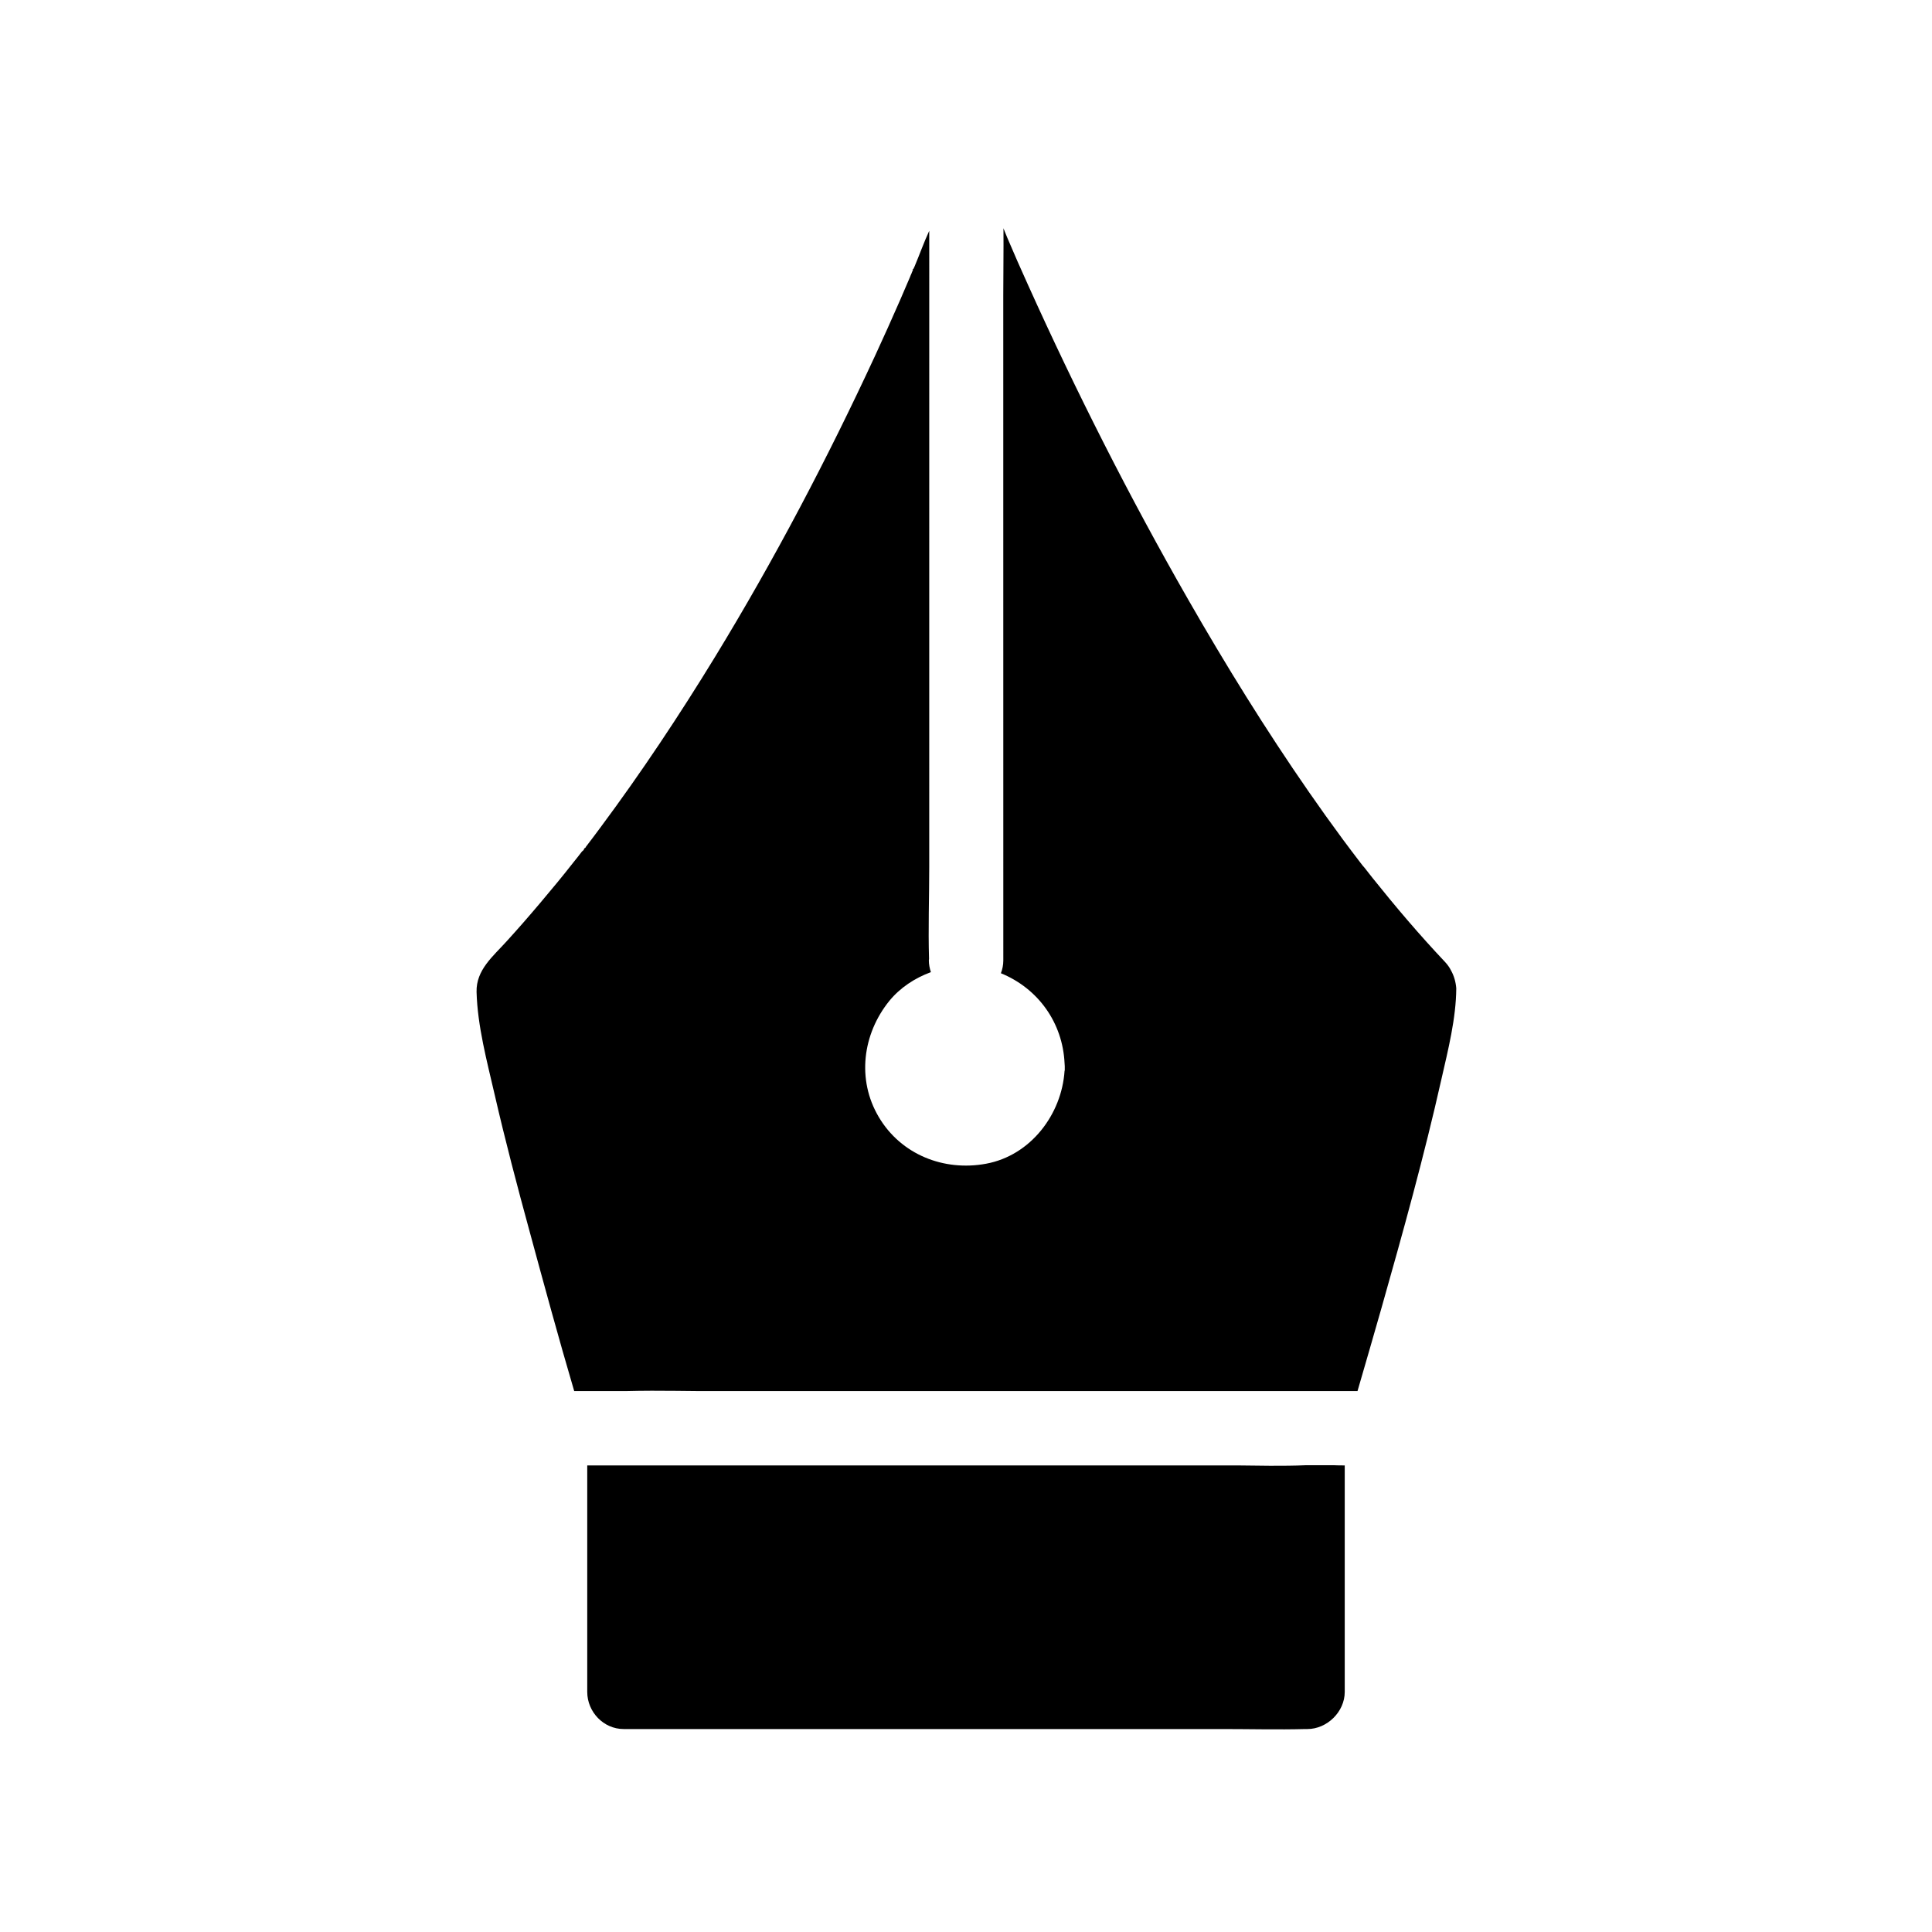 <?xml version="1.0" encoding="UTF-8"?>
<!-- Uploaded to: SVG Repo, www.svgrepo.com, Generator: SVG Repo Mixer Tools -->
<svg fill="#000000" width="800px" height="800px" version="1.1" viewBox="144 144 512 512" xmlns="http://www.w3.org/2000/svg">
 <g>
  <path d="m528.51 401.13c-0.395-0.789-0.934-1.523-1.574-2.215-6.742-7.133-13.086-14.613-19.188-22.238-0.738-0.934-1.426-1.82-2.164-2.754-0.051-0.051-0.148-0.195-0.297-0.344l-0.098-0.098c-0.246-0.297-0.441-0.59-0.688-0.887-1.574-2.066-3.148-4.133-4.676-6.199-3.051-4.133-6.004-8.266-8.906-12.449-11.512-16.582-22.09-33.703-32.129-51.219-15.5-27.059-29.617-54.957-42.41-83.344-1.82-4.035-3.641-8.117-5.363-12.203-0.246-0.641-0.543-1.277-0.789-1.918 0-0.051-0.051-0.098-0.051-0.148s0-0.051-0.051-0.098c-0.051-0.098-0.051-0.148-0.098-0.246 0-0.051-0.051-0.098-0.051-0.148 0-0.051 0-0.051-0.051-0.098 0.051 5.953-0.051 11.957-0.051 17.91l0.012 176.09c0 1.23-0.246 2.363-0.641 3.394 9.891 4.035 16.383 13.137 16.875 23.863 0 0.246 0.051 0.543 0.051 0.789v1.133l-0.051 0.051c-0.738 11.562-9.004 22.484-20.812 24.648-11.168 2.066-22.535-2.41-28.438-12.398-5.856-9.891-4.281-21.992 2.805-30.75 2.856-3.492 6.742-6.051 11.02-7.625-0.344-1.031-0.543-2.066-0.543-3.148 0-0.098 0.051-0.246 0.051-0.344-0.246-8.07 0.051-16.234 0.051-24.305l0.004-168.67c-1.477 3.199-2.559 6.297-3.887 9.445-0.098 0.195-0.195 0.441-0.297 0.641h-0.051v0.051h-0.051-0.051l-0.098 0.051s0.051 0 0.051 0.051l0.098 0.051c0 0.051-0.051 0.098-0.051 0.148 0 0.051-0.098 0.098-0.098 0.195 0 0.051-0.051 0.148-0.098 0.246 0 0.051 0 0.051-0.051 0.098 0 0.051-0.051 0.098-0.051 0.148 0 0.051-0.051 0.098-0.051 0.148s0 0.051-0.051 0.098c0 0.051-0.051 0.098-0.051 0.148-0.051 0.051-0.051 0.148-0.098 0.195-0.098 0.246-0.195 0.492-0.297 0.738-0.836 1.969-1.723 3.984-2.559 5.953-2.117 4.871-4.328 9.742-6.543 14.562-12.695 27.406-26.766 54.219-42.508 80-9.445 15.449-19.484 30.555-30.309 45.117-1.277 1.723-2.559 3.445-3.887 5.164 0 0.051-0.051 0.051-0.098 0.098v0.051h0.051l0.051 0.051s-0.148 0-0.148 0.051c-0.051 0.051-0.195 0.098-0.195 0.098s-0.051 0.051-0.051 0.098c0 0.051-0.098 0.051-0.098 0.098 0 0.344-0.543 0.688-0.543 0.688-0.789 0.984-1.523 2.016-2.363 3-2.805 3.59-5.707 7.086-8.66 10.578-2.902 3.445-5.902 6.887-8.953 10.234-3.59 3.984-8.117 7.578-7.969 13.43 0.246 9.055 2.754 18.352 4.773 27.109 2.805 12.203 6.004 24.355 9.297 36.406 3.836 14.121 7.676 28.242 11.809 42.262h13.531c2.312-0.051 4.676-0.098 6.988-0.098 4.281 0 8.609 0.051 12.891 0.098h2.215 171.95c2.164-7.332 4.231-14.66 6.348-21.992 5.707-20.121 11.316-40.297 15.891-60.664 1.77-7.773 3.887-16.09 3.938-24.109-0.141-1.668-0.586-3.293-1.422-4.769z"/>
  <path d="m500.37 532.35v60.023c0 5.312-4.723 9.84-9.891 9.84h-0.543c-7.281 0.195-14.613 0-21.895 0h-158.77c-5.312 0-9.645-4.527-9.645-9.84v-60.023h168.41 1.871 1.871c2.953 0 5.856 0.098 8.809 0.098 3.199 0 6.348 0 9.496-0.148h7.379c0.98 0.051 1.914 0.051 2.898 0.051z"/>
 </g>
</svg>